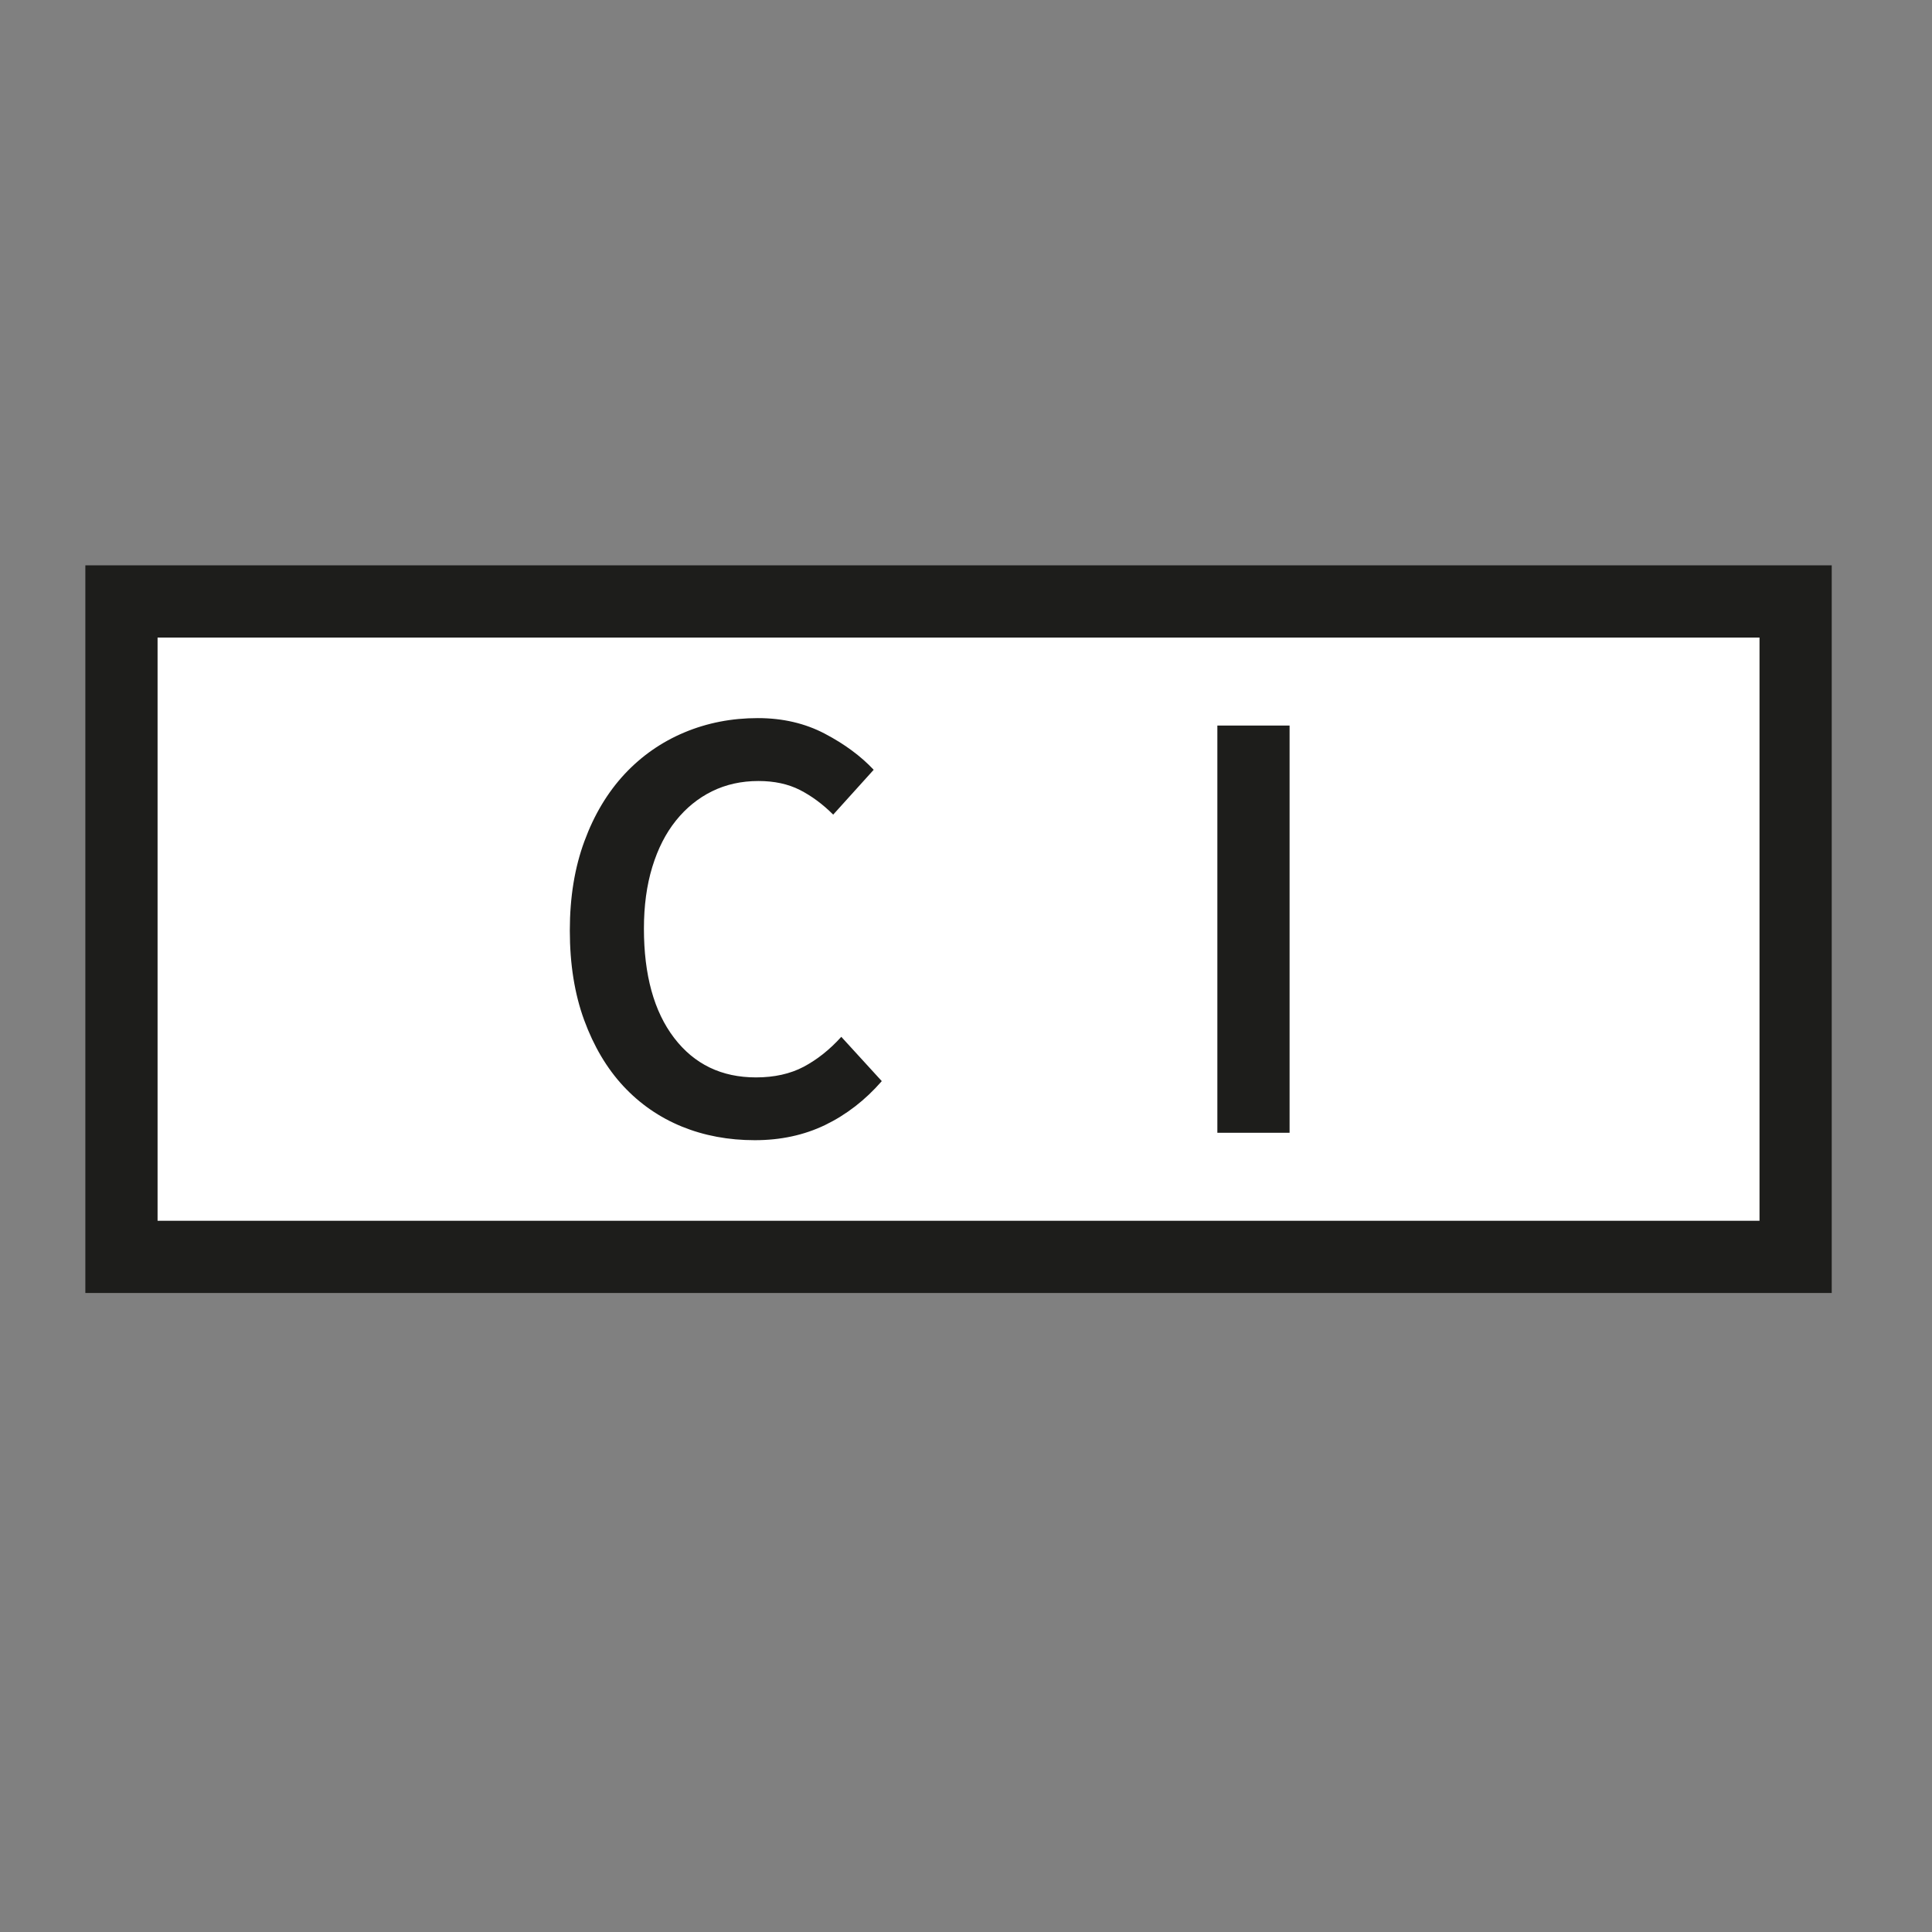 <?xml version="1.0" encoding="UTF-8" standalone="no"?><!DOCTYPE svg PUBLIC "-//W3C//DTD SVG 1.1//EN" "http://www.w3.org/Graphics/SVG/1.1/DTD/svg11.dtd"><svg width="100%" height="100%" viewBox="0 0 68 68" version="1.1" xmlns="http://www.w3.org/2000/svg" xmlns:xlink="http://www.w3.org/1999/xlink" xml:space="preserve" xmlns:serif="http://www.serif.com/" style="fill-rule:evenodd;clip-rule:evenodd;stroke-linejoin:round;stroke-miterlimit:2;"><rect x="0" y="0" width="68" height="68" fill="#808080" stroke="none"/><rect id="Favicon" x="0" y="0" width="67.556" height="67.556" style="fill:none;"/><g id="logo"><rect x="4.222" y="21.111" width="59.111" height="23.222" style="fill:#fff;"/><path d="M61.929,42.967l-56.383,0l0,-20.527l56.383,0l0,20.527Zm2.542,-23.069l-61.467,0l0,25.611l61.467,0l0,-25.611Z" style="fill:#1d1d1b;fill-rule:nonzero;"/><path d="M28.285,37.548c-0.474,0.249 -1.033,0.373 -1.677,0.373c-1.213,0 -2.172,-0.463 -2.882,-1.392c-0.709,-0.929 -1.062,-2.213 -1.062,-3.846c0,-0.803 0.098,-1.526 0.295,-2.17c0.198,-0.646 0.474,-1.186 0.833,-1.633c0.359,-0.446 0.781,-0.789 1.271,-1.03c0.491,-0.241 1.033,-0.361 1.633,-0.361c0.556,0 1.041,0.104 1.458,0.315c0.416,0.213 0.808,0.504 1.172,0.868l1.425,-1.578c-0.452,-0.482 -1.028,-0.907 -1.721,-1.271c-0.693,-0.364 -1.479,-0.548 -2.356,-0.548c-0.92,0 -1.783,0.167 -2.586,0.504c-0.803,0.337 -1.504,0.825 -2.104,1.466c-0.6,0.646 -1.071,1.43 -1.413,2.359c-0.343,0.926 -0.515,1.972 -0.515,3.145c0,1.183 0.167,2.232 0.504,3.153c0.337,0.92 0.797,1.698 1.38,2.326c0.584,0.627 1.271,1.101 2.06,1.424c0.789,0.321 1.644,0.479 2.565,0.479c0.906,0 1.731,-0.175 2.476,-0.534c0.745,-0.361 1.411,-0.874 1.995,-1.545l-1.425,-1.559c-0.408,0.452 -0.852,0.803 -1.326,1.055" style="fill:#1d1d1b;fill-rule:nonzero;"/><rect x="42.847" y="25.537" width="2.542" height="14.333" style="fill:#1d1d1b;"/></g></svg>